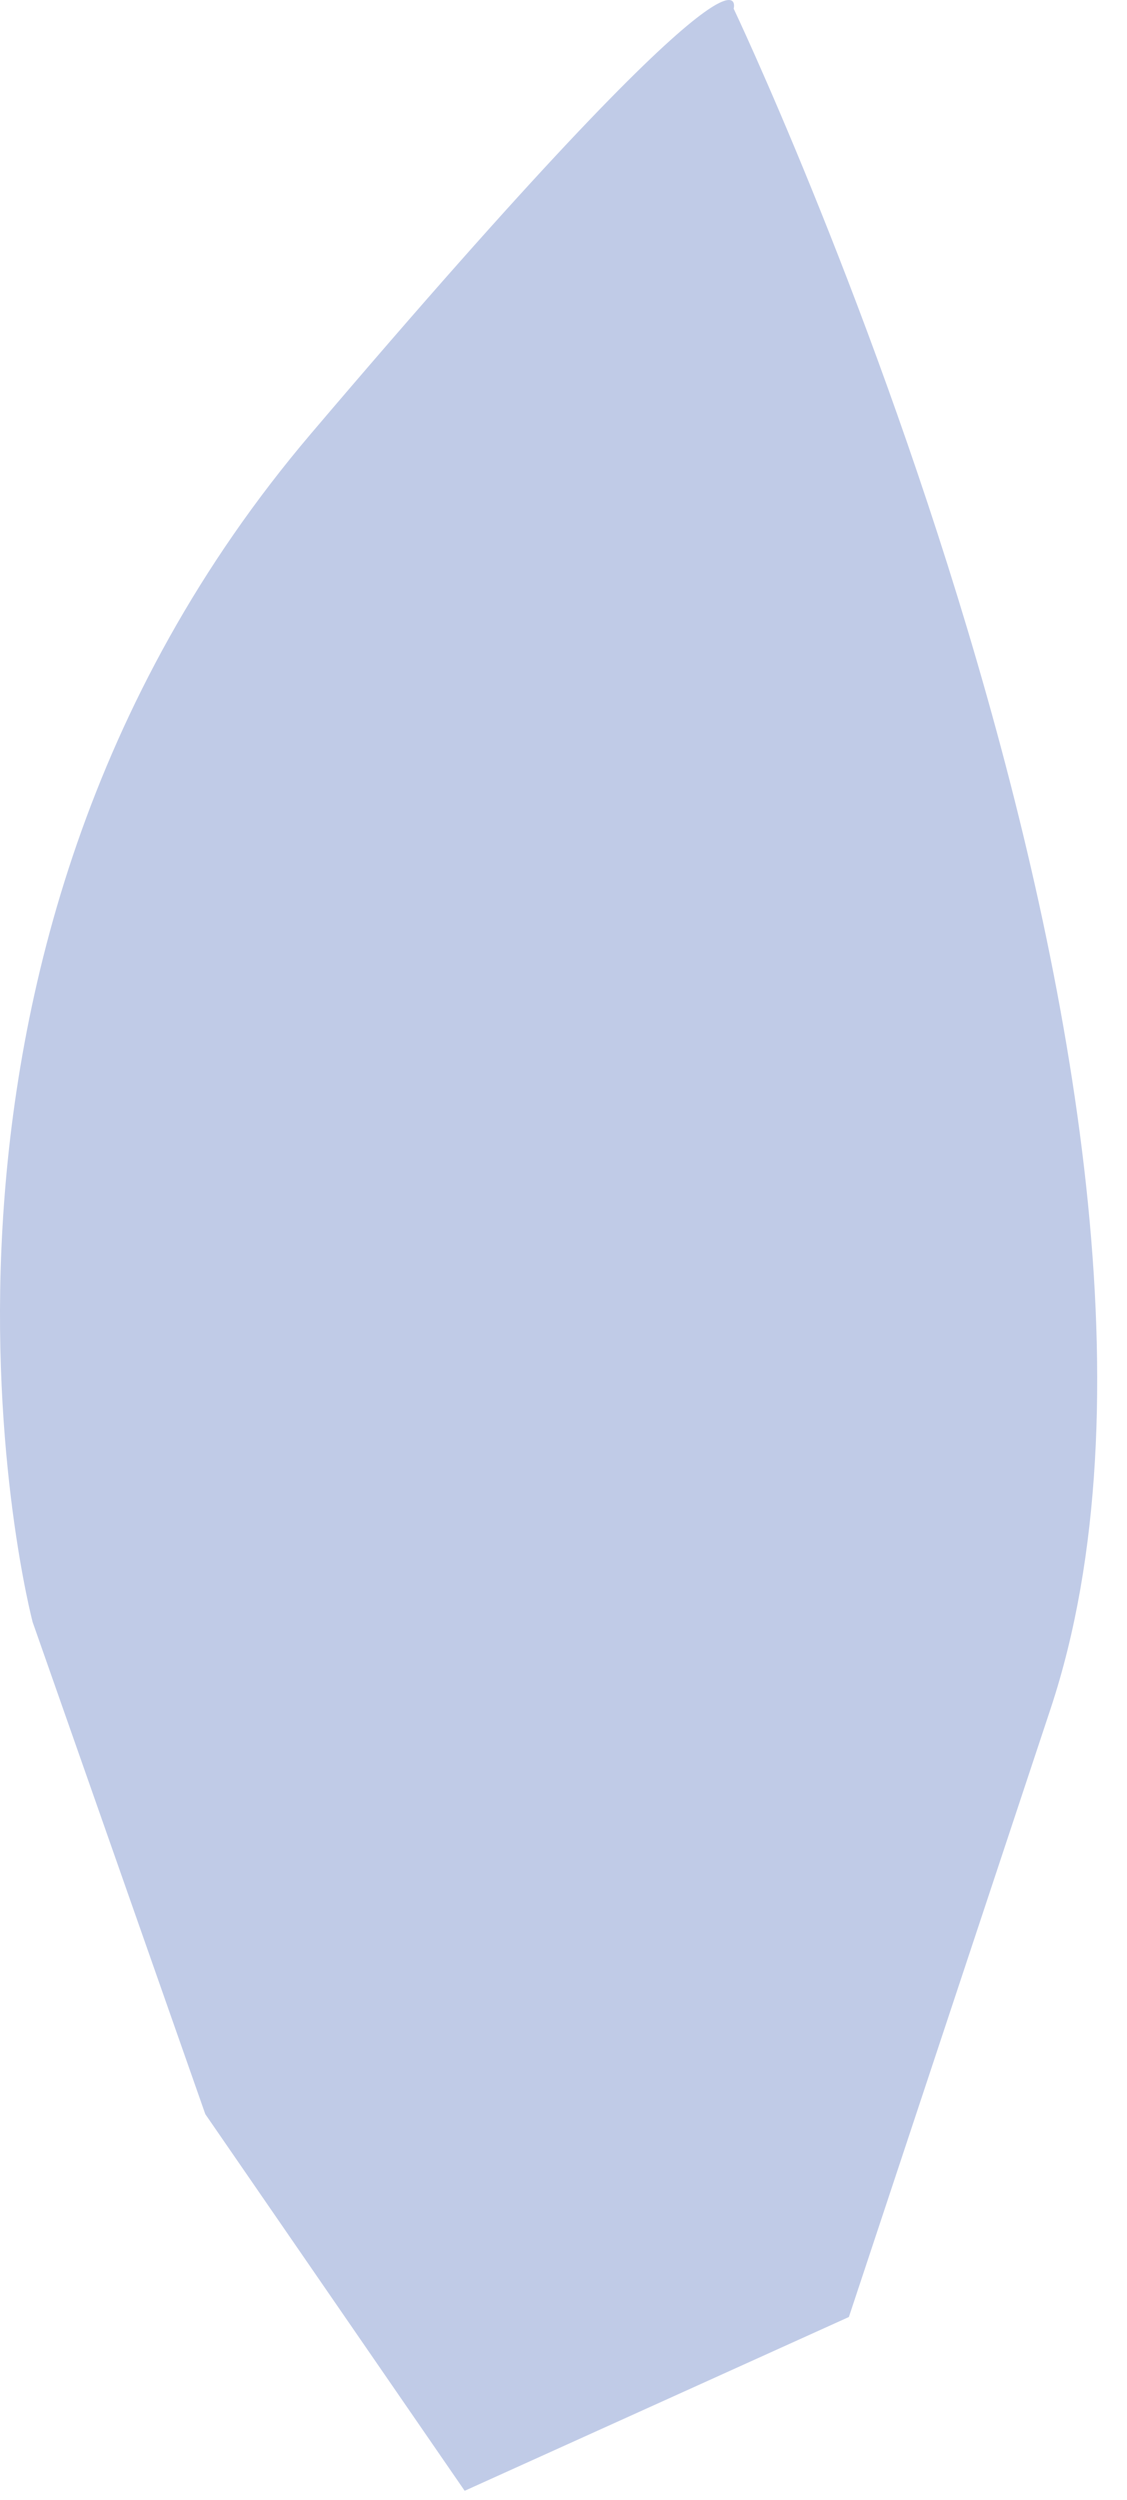 <?xml version="1.0" encoding="utf-8"?>
<svg xmlns="http://www.w3.org/2000/svg" fill="none" height="100%" overflow="visible" preserveAspectRatio="none" style="display: block;" viewBox="0 0 23 51" width="100%">
<path d="M0.663 33.075C0.663 33.075 -2.863 19.678 6.348 8.844C15.56 -1.989 14.973 0.177 14.973 0.177C14.973 0.177 25.556 22.438 21.442 34.851L17.324 47.263L9.483 50.808L4.19 43.125L0.663 33.079V33.075Z" fill="#C0CBE7" id="Vector"/>
</svg>